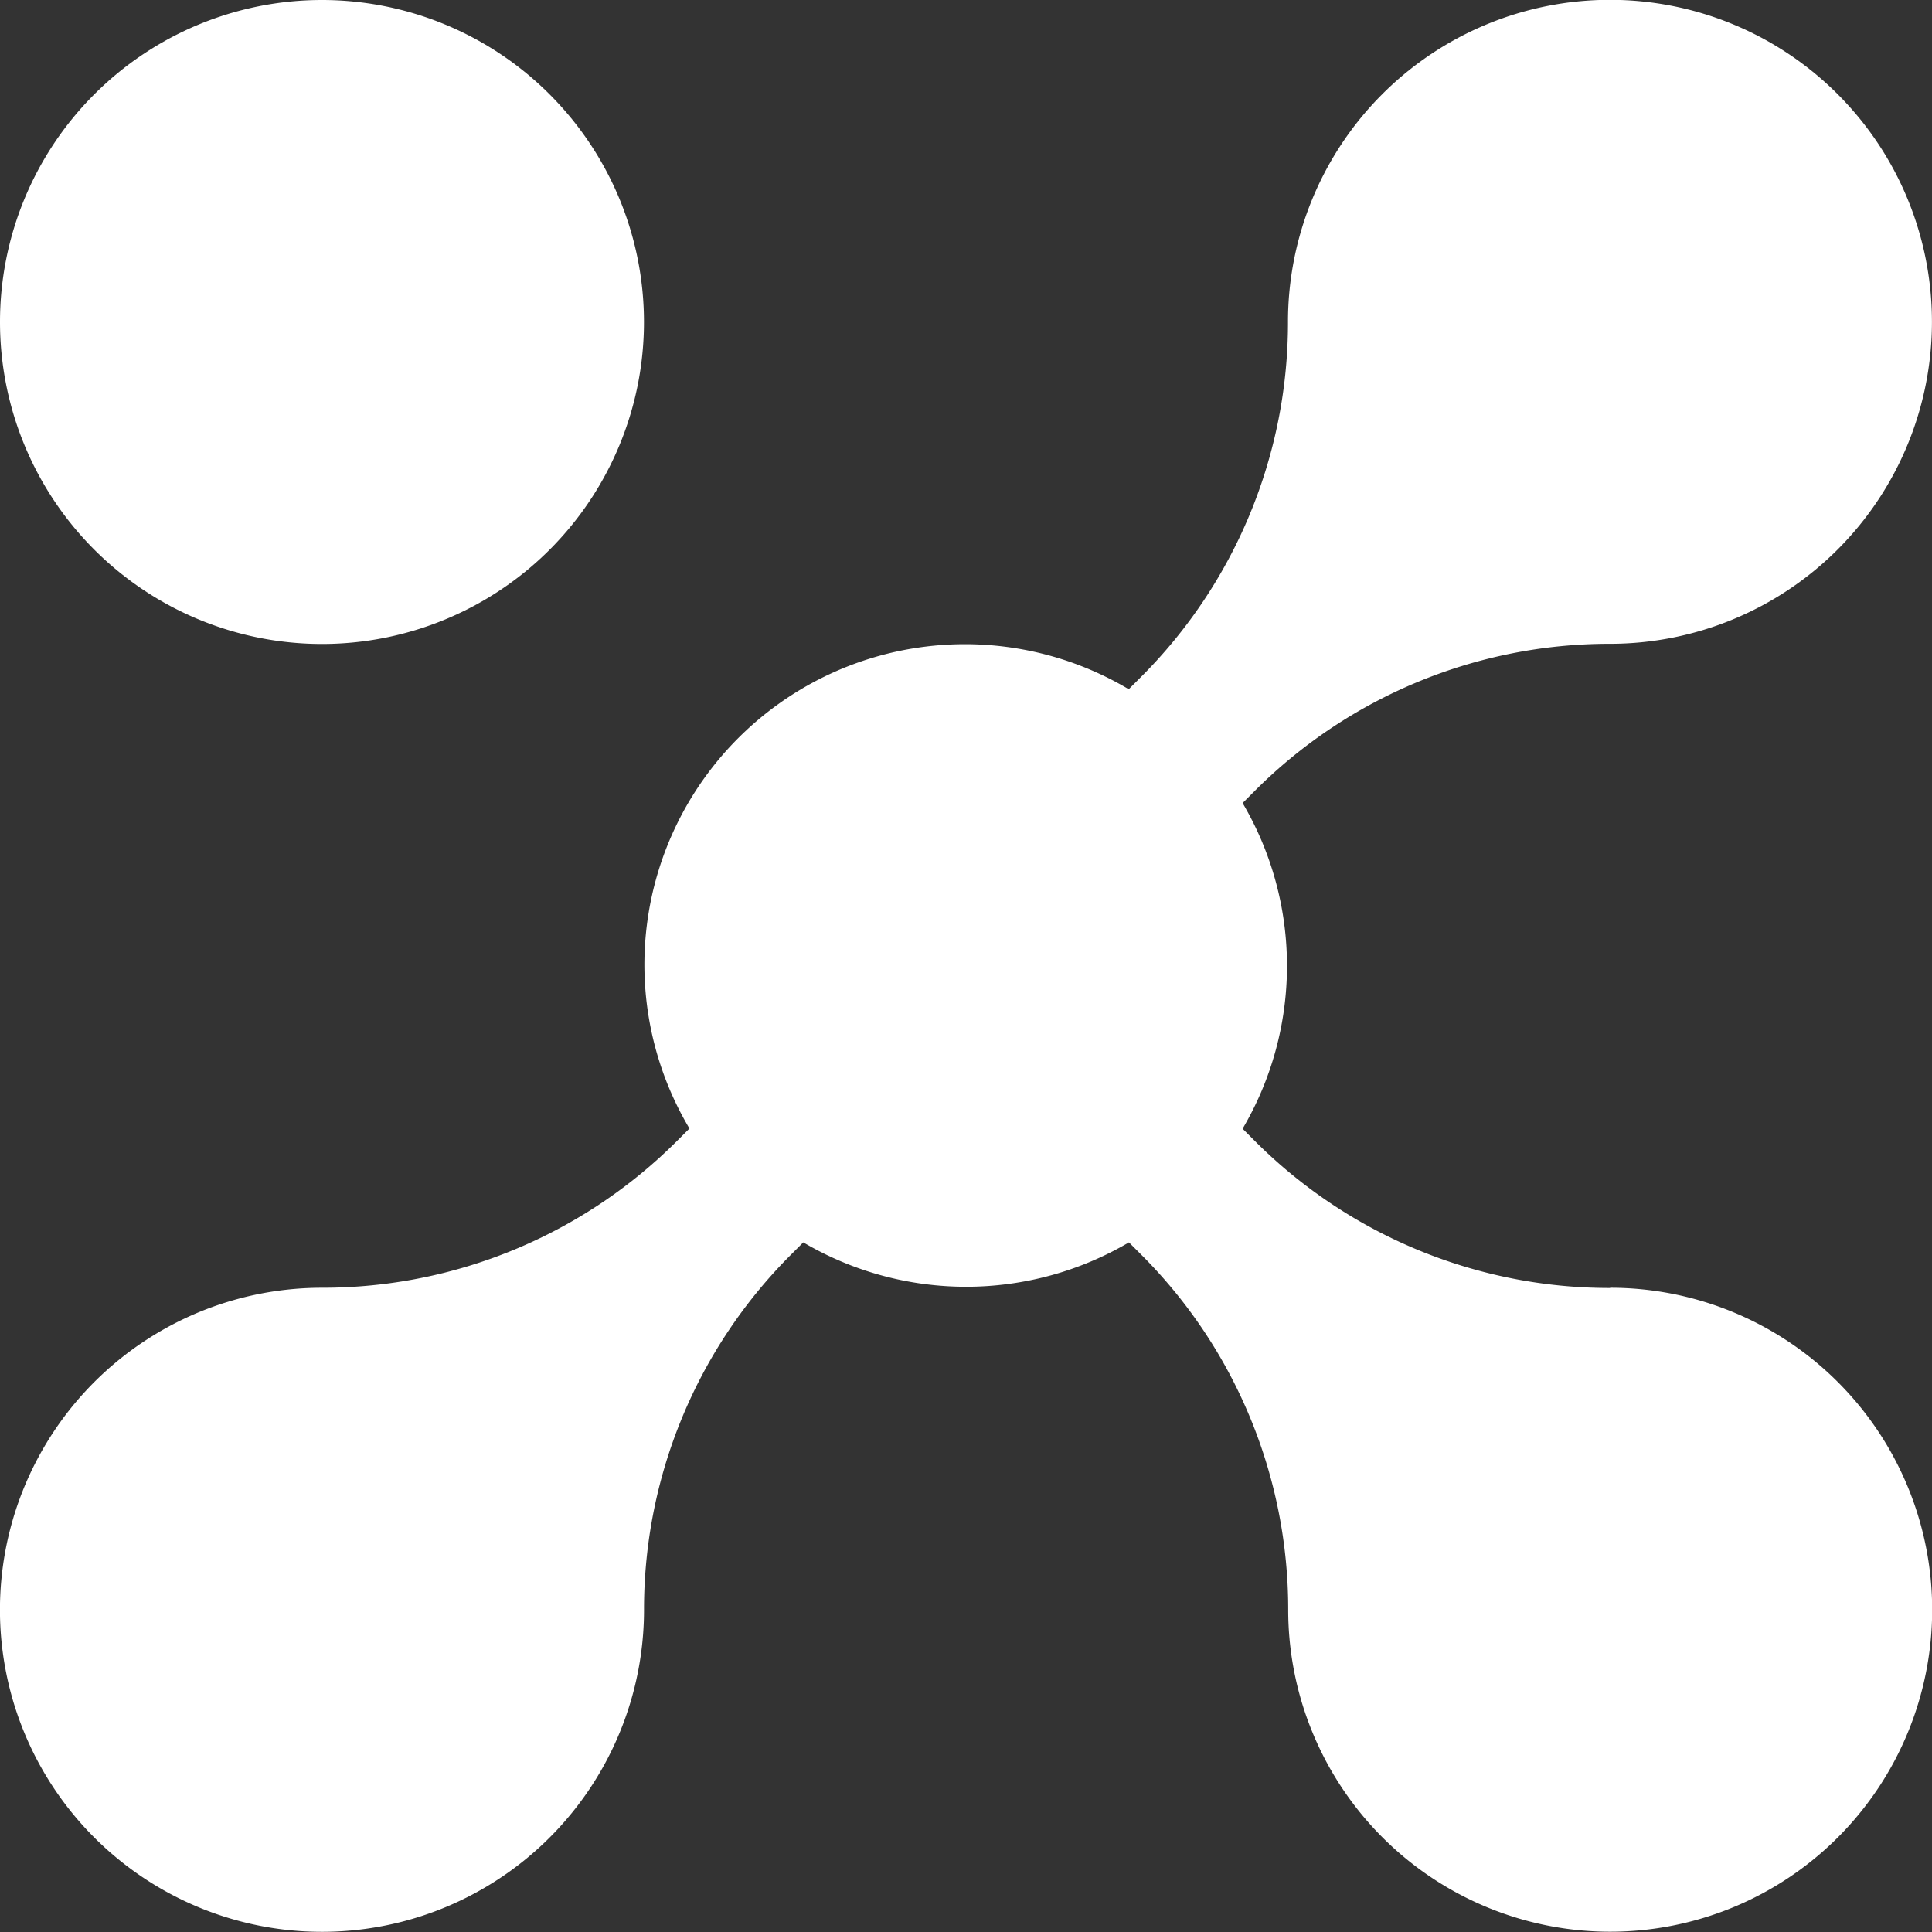 <svg xmlns="http://www.w3.org/2000/svg" xmlns:xlink="http://www.w3.org/1999/xlink" width="35" height="35" viewBox="0 0 35 35">
  <rect x="0" y="0" width="35" height="35" fill="#333333" stroke="none"/>
  <defs>
    <clipPath id="clip-path">
      <rect id="Rectangle_5783" data-name="Rectangle 5783" width="35" height="35" transform="translate(33.467)" fill="#fff"/>
    </clipPath>
  </defs>
  <g id="Mask_Group_510" data-name="Mask Group 510" transform="translate(-33.467)" clip-path="url(#clip-path)">
    <g id="Group_21848" data-name="Group 21848" transform="translate(23.467 -10)">
      <path id="Path_9736" data-name="Path 9736" d="M15.833,10a5.833,5.833,0,1,0,5.833,5.833A5.835,5.835,0,0,0,15.833,10Z" fill="#fff"/>
      <path id="Path_9737" data-name="Path 9737" d="M39.167,33.333a9.079,9.079,0,0,1-6.437-2.666l-.219-.219a5.814,5.814,0,0,0,0-5.9l.219-.219a9.084,9.084,0,0,1,6.437-2.666,5.833,5.833,0,1,0-5.834-5.833,9.078,9.078,0,0,1-2.666,6.437l-.219.219a5.806,5.806,0,0,0-7.958,7.958l-.219.219a9.081,9.081,0,0,1-6.437,2.666,5.834,5.834,0,1,0,5.833,5.834,9.081,9.081,0,0,1,2.666-6.437l.219-.219a5.814,5.814,0,0,0,5.9,0l.219.219a9.082,9.082,0,0,1,2.666,6.437,5.833,5.833,0,1,0,5.834-5.834Z" fill="#fff"/>
    </g>
  </g>
</svg>
